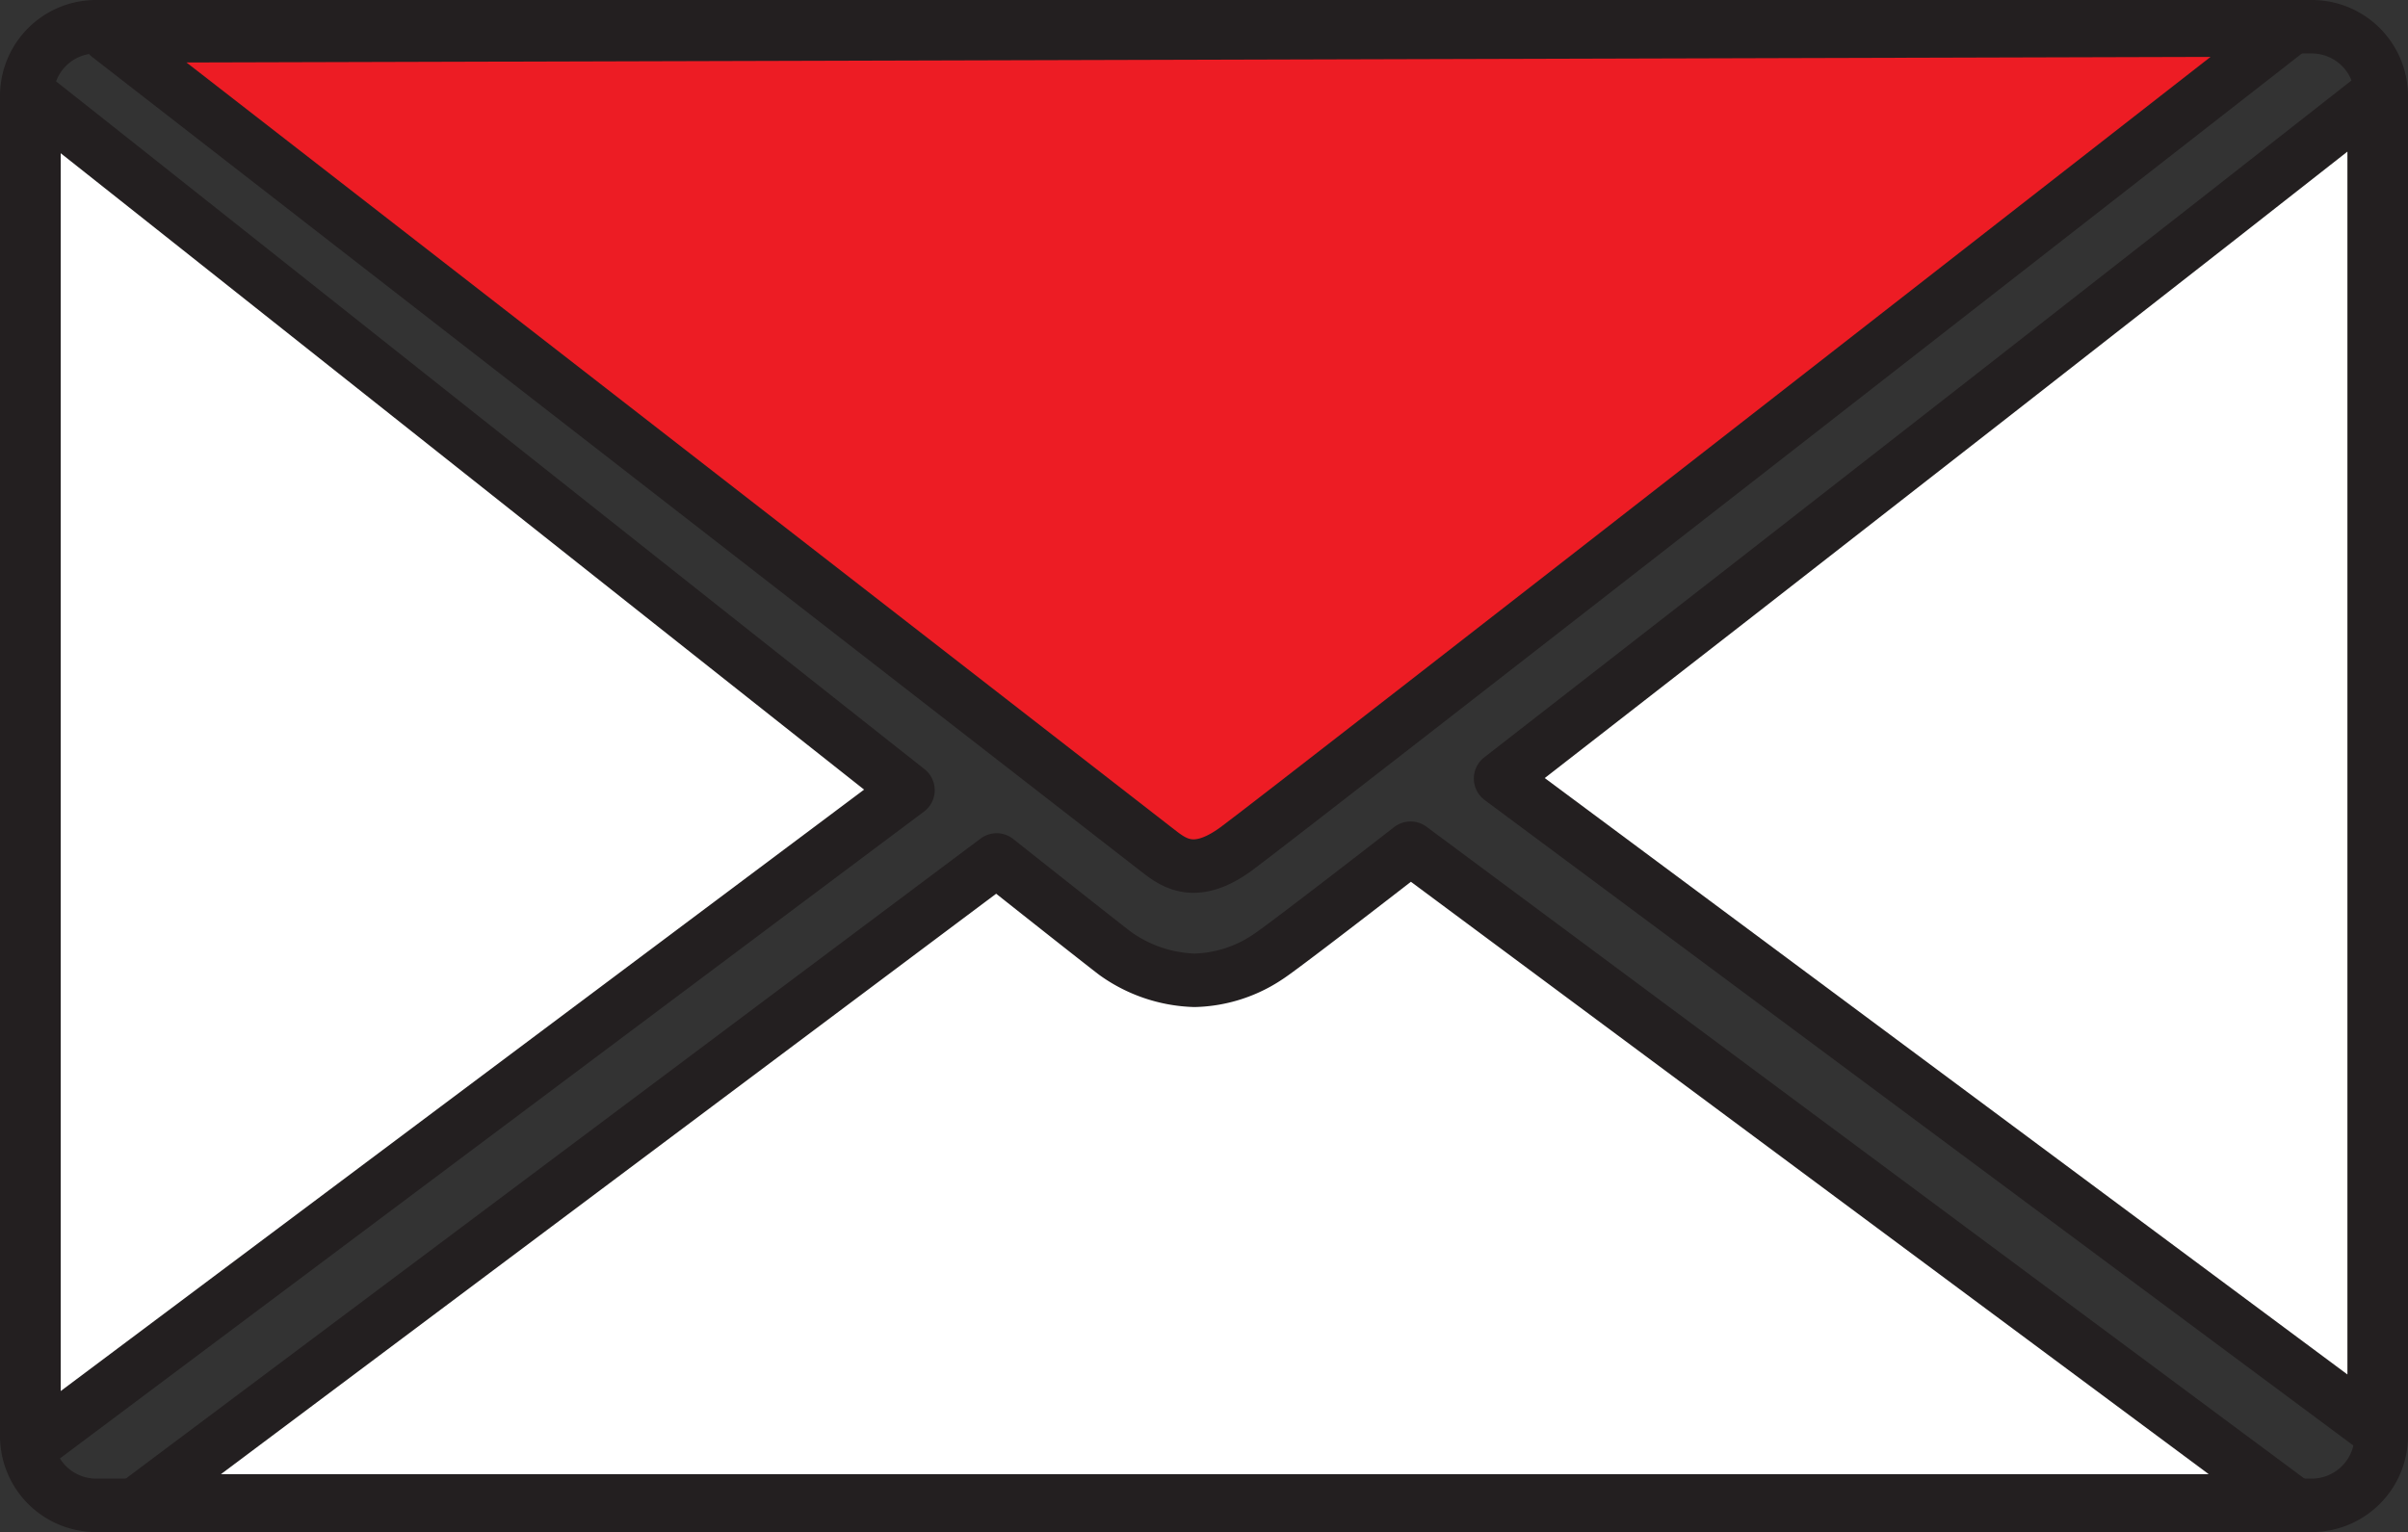 <svg xmlns="http://www.w3.org/2000/svg" viewBox="0 0 180.05 114.59"><rect x="0" y="0" width="180.05" height="114.59" fill="#333333" stroke="none"/><defs><style>.cls-1{fill:#ed1c24;}.cls-1,.cls-2,.cls-3{stroke:#231f20;stroke-linecap:round;stroke-linejoin:round;stroke-width:4px;}.cls-2{fill:#fff;}.cls-3{fill:none;}</style></defs><title>mail</title><g id="Vrstva_2" data-name="Vrstva 2"><g id="EMAIL"><path class="cls-1" d="M171.12,2.24S95.68,61.12,92.42,63.5s-4.86.87-6,0L8.13,2.69Z"/><path class="cls-2" d="M177.52,106.78V7.48c0-.08,0-.17,0-.25-10.16,8-44.18,34.59-65.32,51Z"/><path class="cls-2" d="M10.51,112.26H171.2L105.47,63.44c-6,4.66-10.09,7.77-10.69,8.14a10.25,10.25,0,0,1-5.47,1.74,10.71,10.71,0,0,1-5.91-2c-.39-.29-3.75-2.93-8.88-7Z"/><path class="cls-2" d="M67.89,59.1C46.24,42,9,12.42,2.54,7.33a.77.77,0,0,0,0,.15v99.63a4.92,4.92,0,0,0,.09.86Z"/><path class="cls-3" d="M178.05,107.4a5.2,5.2,0,0,1-5.19,5.19H7.19A5.19,5.19,0,0,1,2,107.4V7.18A5.18,5.18,0,0,1,7.19,2H172.86a5.19,5.19,0,0,1,5.19,5.18Z"/></g></g></svg>
